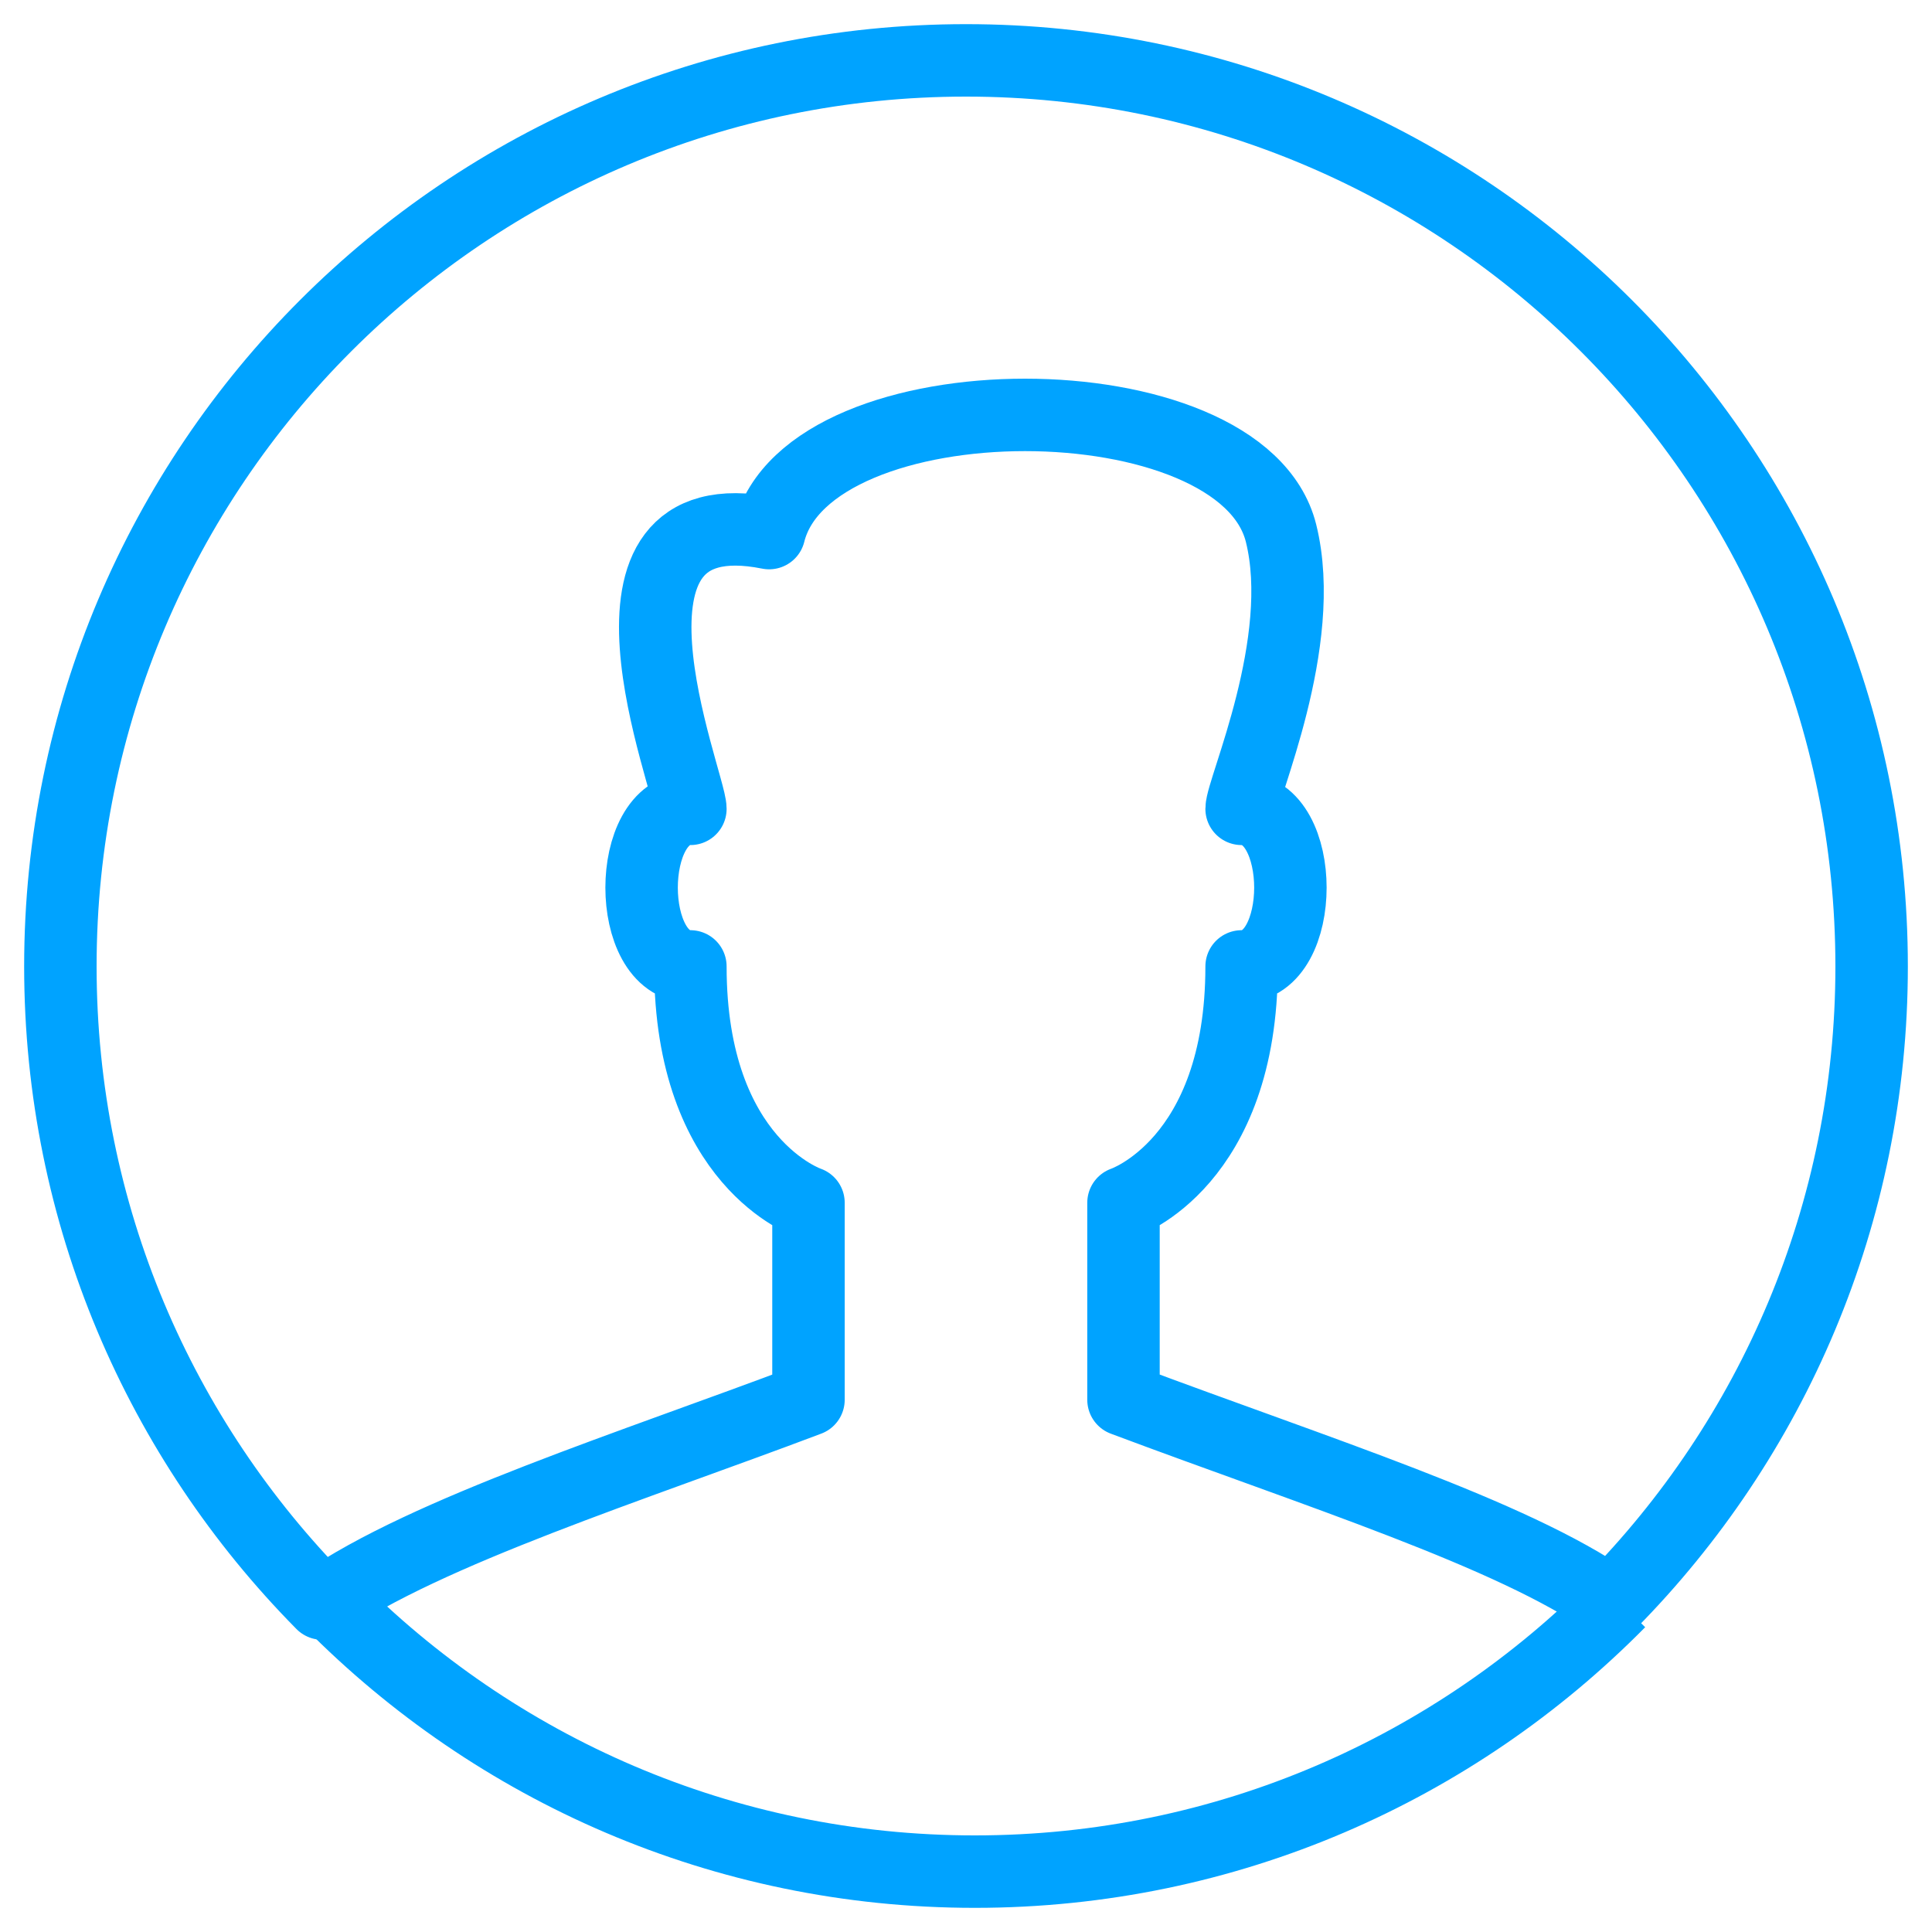 <?xml version="1.0" encoding="UTF-8"?> <svg xmlns="http://www.w3.org/2000/svg" width="64" height="64" viewBox="0 0 64 64" fill="none"><path fill-rule="evenodd" clip-rule="evenodd" d="M26.782 39.844C26.782 39.844 22.87 38.539 22.87 32.014C20.715 32.014 20.715 26.794 22.87 26.794C22.87 25.919 18.956 16.354 25.478 17.659C26.782 12.439 41.13 12.439 42.435 17.659C43.339 21.28 41.13 26.153 41.13 26.794C43.285 26.794 43.285 32.014 41.13 32.014C41.13 38.539 37.217 39.844 37.217 39.844V46.368C43.679 48.792 50.078 50.799 53.354 53.089C58.699 47.67 62 40.229 62 32.014C62 15.436 48.568 2 32 2C15.431 2 2 15.436 2 32.014C2 40.243 5.313 47.697 10.674 53.12C14.144 50.72 20.985 48.561 26.782 46.368V39.844Z" stroke="#00A3FF" stroke-width="2.4" stroke-linejoin="round"></path><path d="M10.966 53.092C16.405 58.591 23.948 62 32.292 62C40.648 62 48.205 58.577 53.644 53.061" stroke="#00A3FF" stroke-width="2.4" stroke-linejoin="round"></path></svg> 